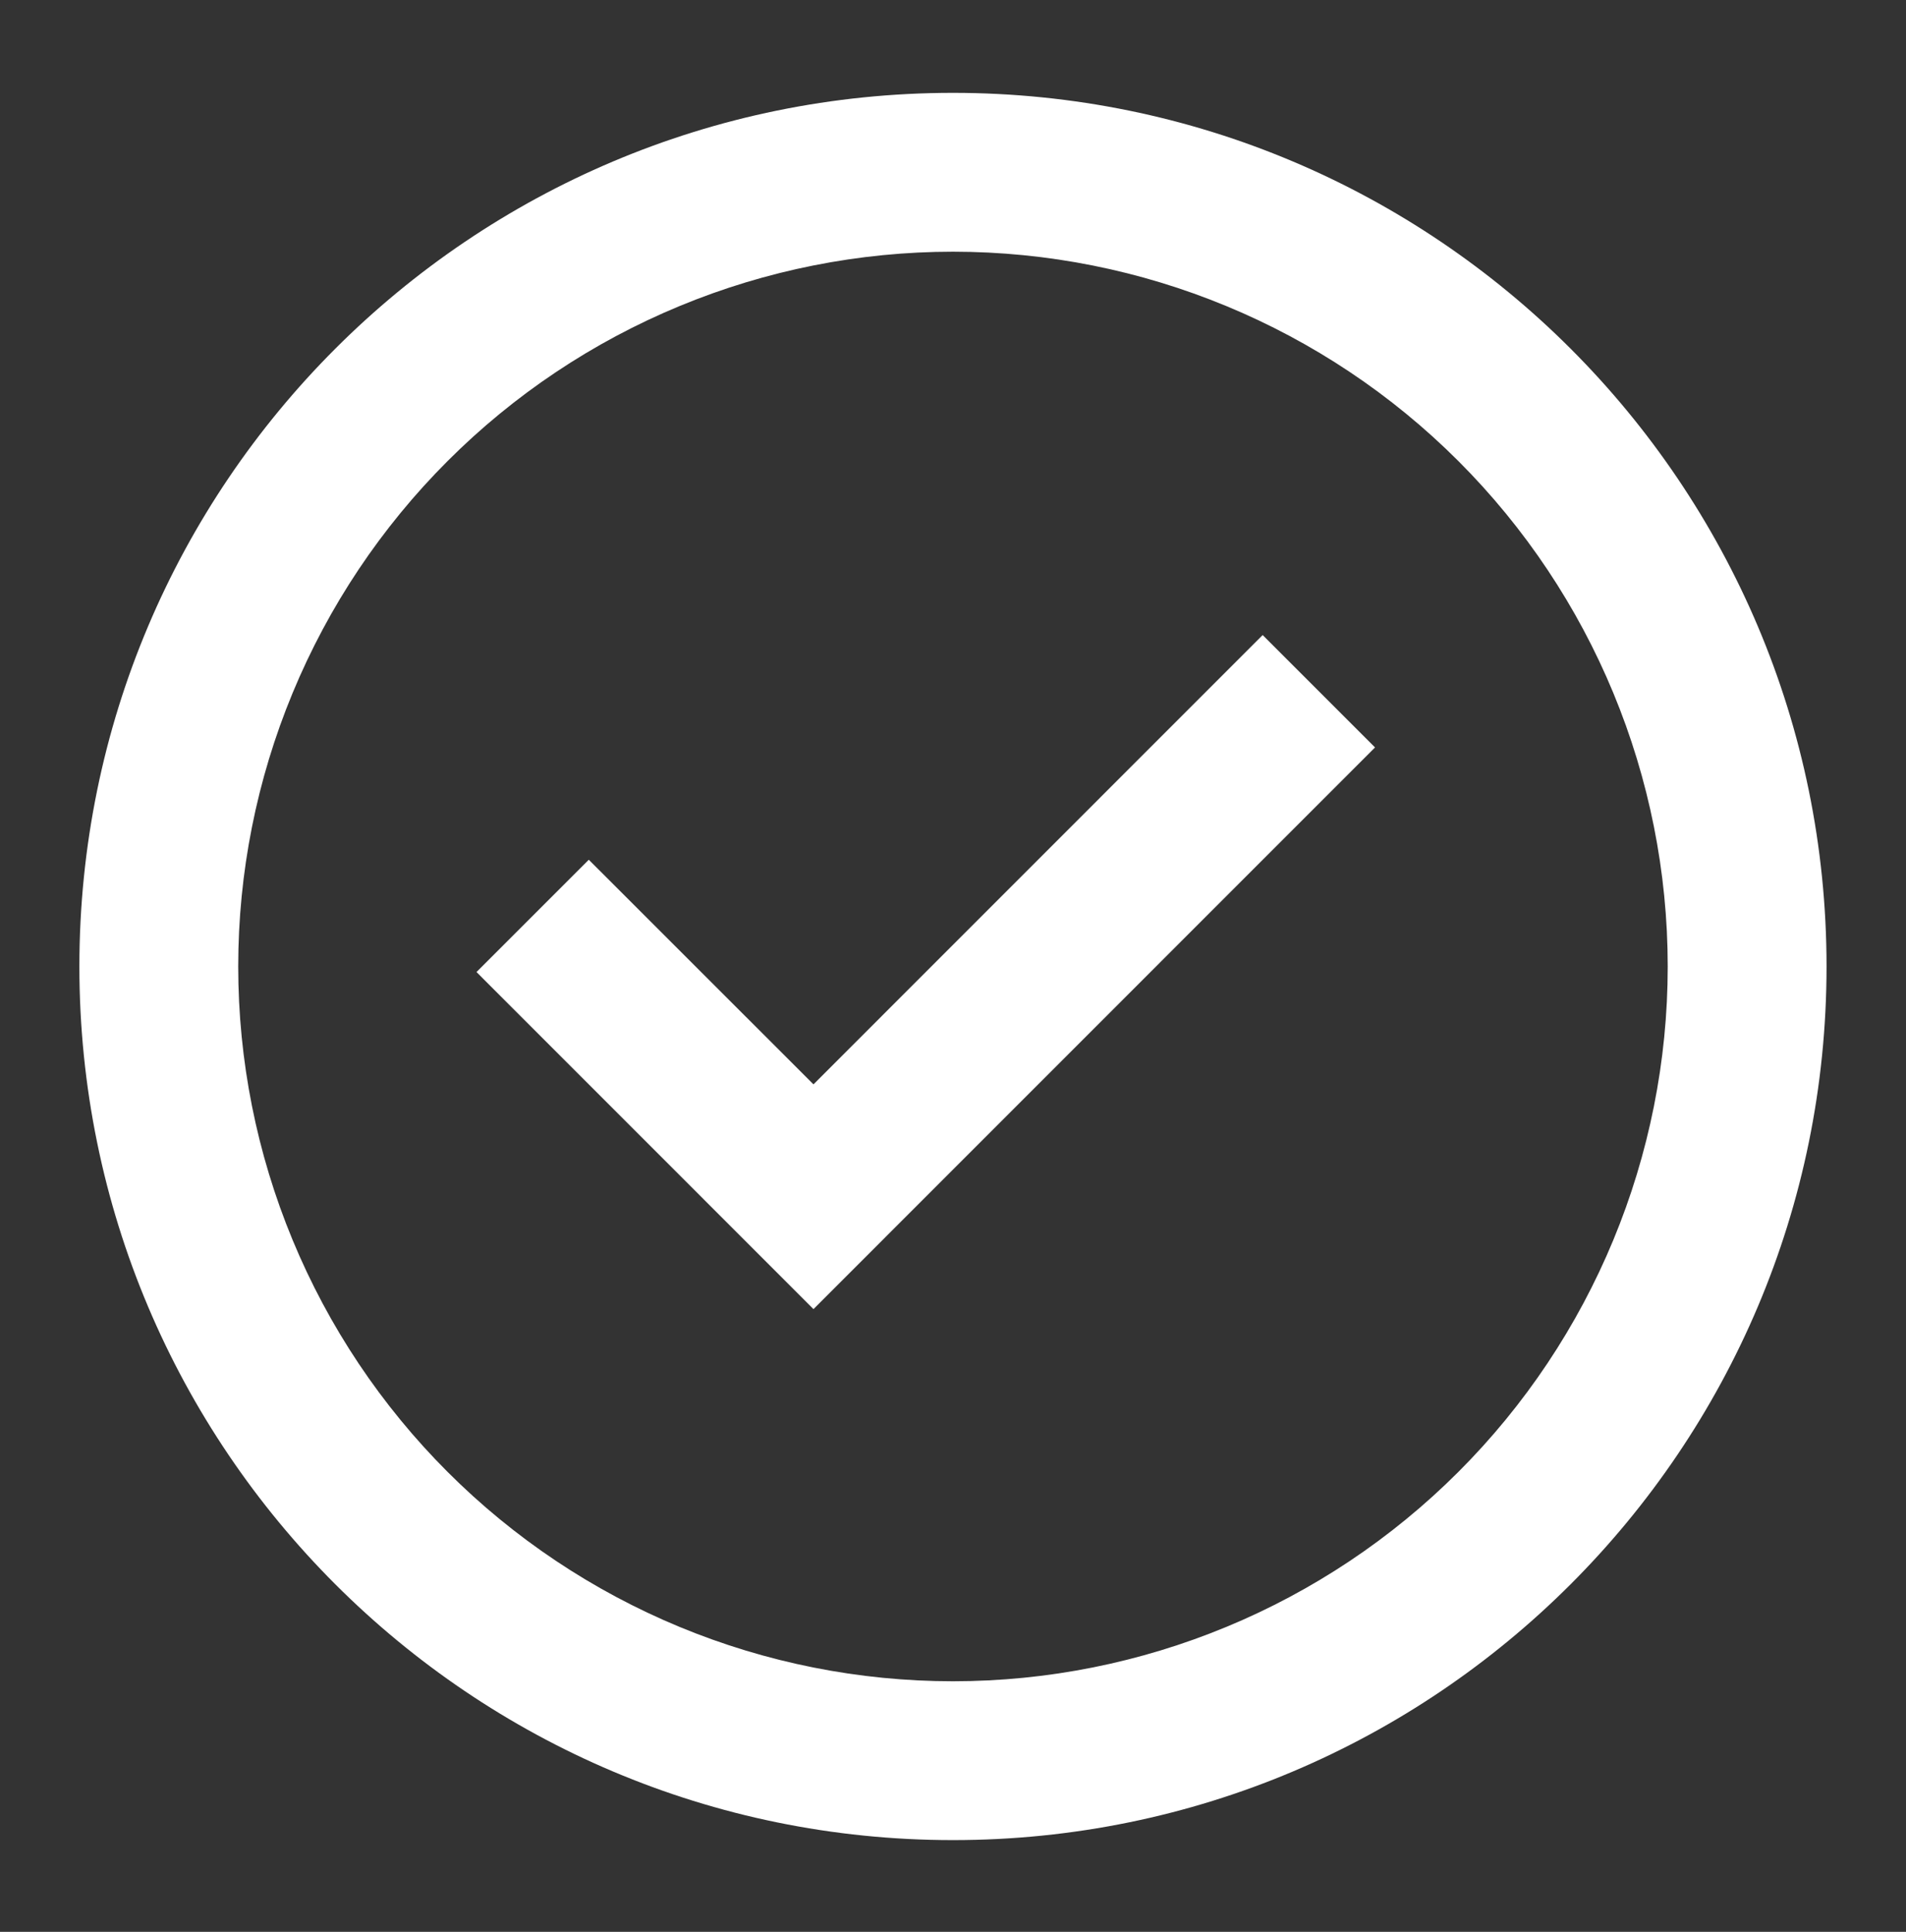 <svg width="74" height="75" viewBox="0 0 74 75" fill="none" xmlns="http://www.w3.org/2000/svg">
<rect x="0" y="0" width="74" height="75" fill="#333333" stroke="none"/>
<path d="M31.583 50.824L18.5 37.738L22.86 33.378L31.583 42.098L49.022 24.655L53.385 29.018L31.583 50.824Z" fill="white"/>
<path fill-rule="evenodd" clip-rule="evenodd" d="M3.082 37.522C3.082 18.791 18.267 3.605 36.999 3.605C55.73 3.605 70.915 18.791 70.915 37.522C70.915 56.253 55.73 71.439 36.999 71.439C18.267 71.439 3.082 56.253 3.082 37.522ZM36.999 65.272C33.355 65.272 29.746 64.554 26.379 63.16C23.012 61.765 19.953 59.721 17.377 57.144C14.8 54.568 12.756 51.508 11.361 48.142C9.966 44.775 9.249 41.166 9.249 37.522C9.249 33.878 9.966 30.27 11.361 26.903C12.756 23.536 14.8 20.477 17.377 17.9C19.953 15.323 23.012 13.279 26.379 11.884C29.746 10.49 33.355 9.772 36.999 9.772C44.358 9.772 51.417 12.696 56.621 17.9C61.825 23.104 64.749 30.162 64.749 37.522C64.749 44.882 61.825 51.94 56.621 57.144C51.417 62.349 44.358 65.272 36.999 65.272Z" fill="white"/>
</svg>
